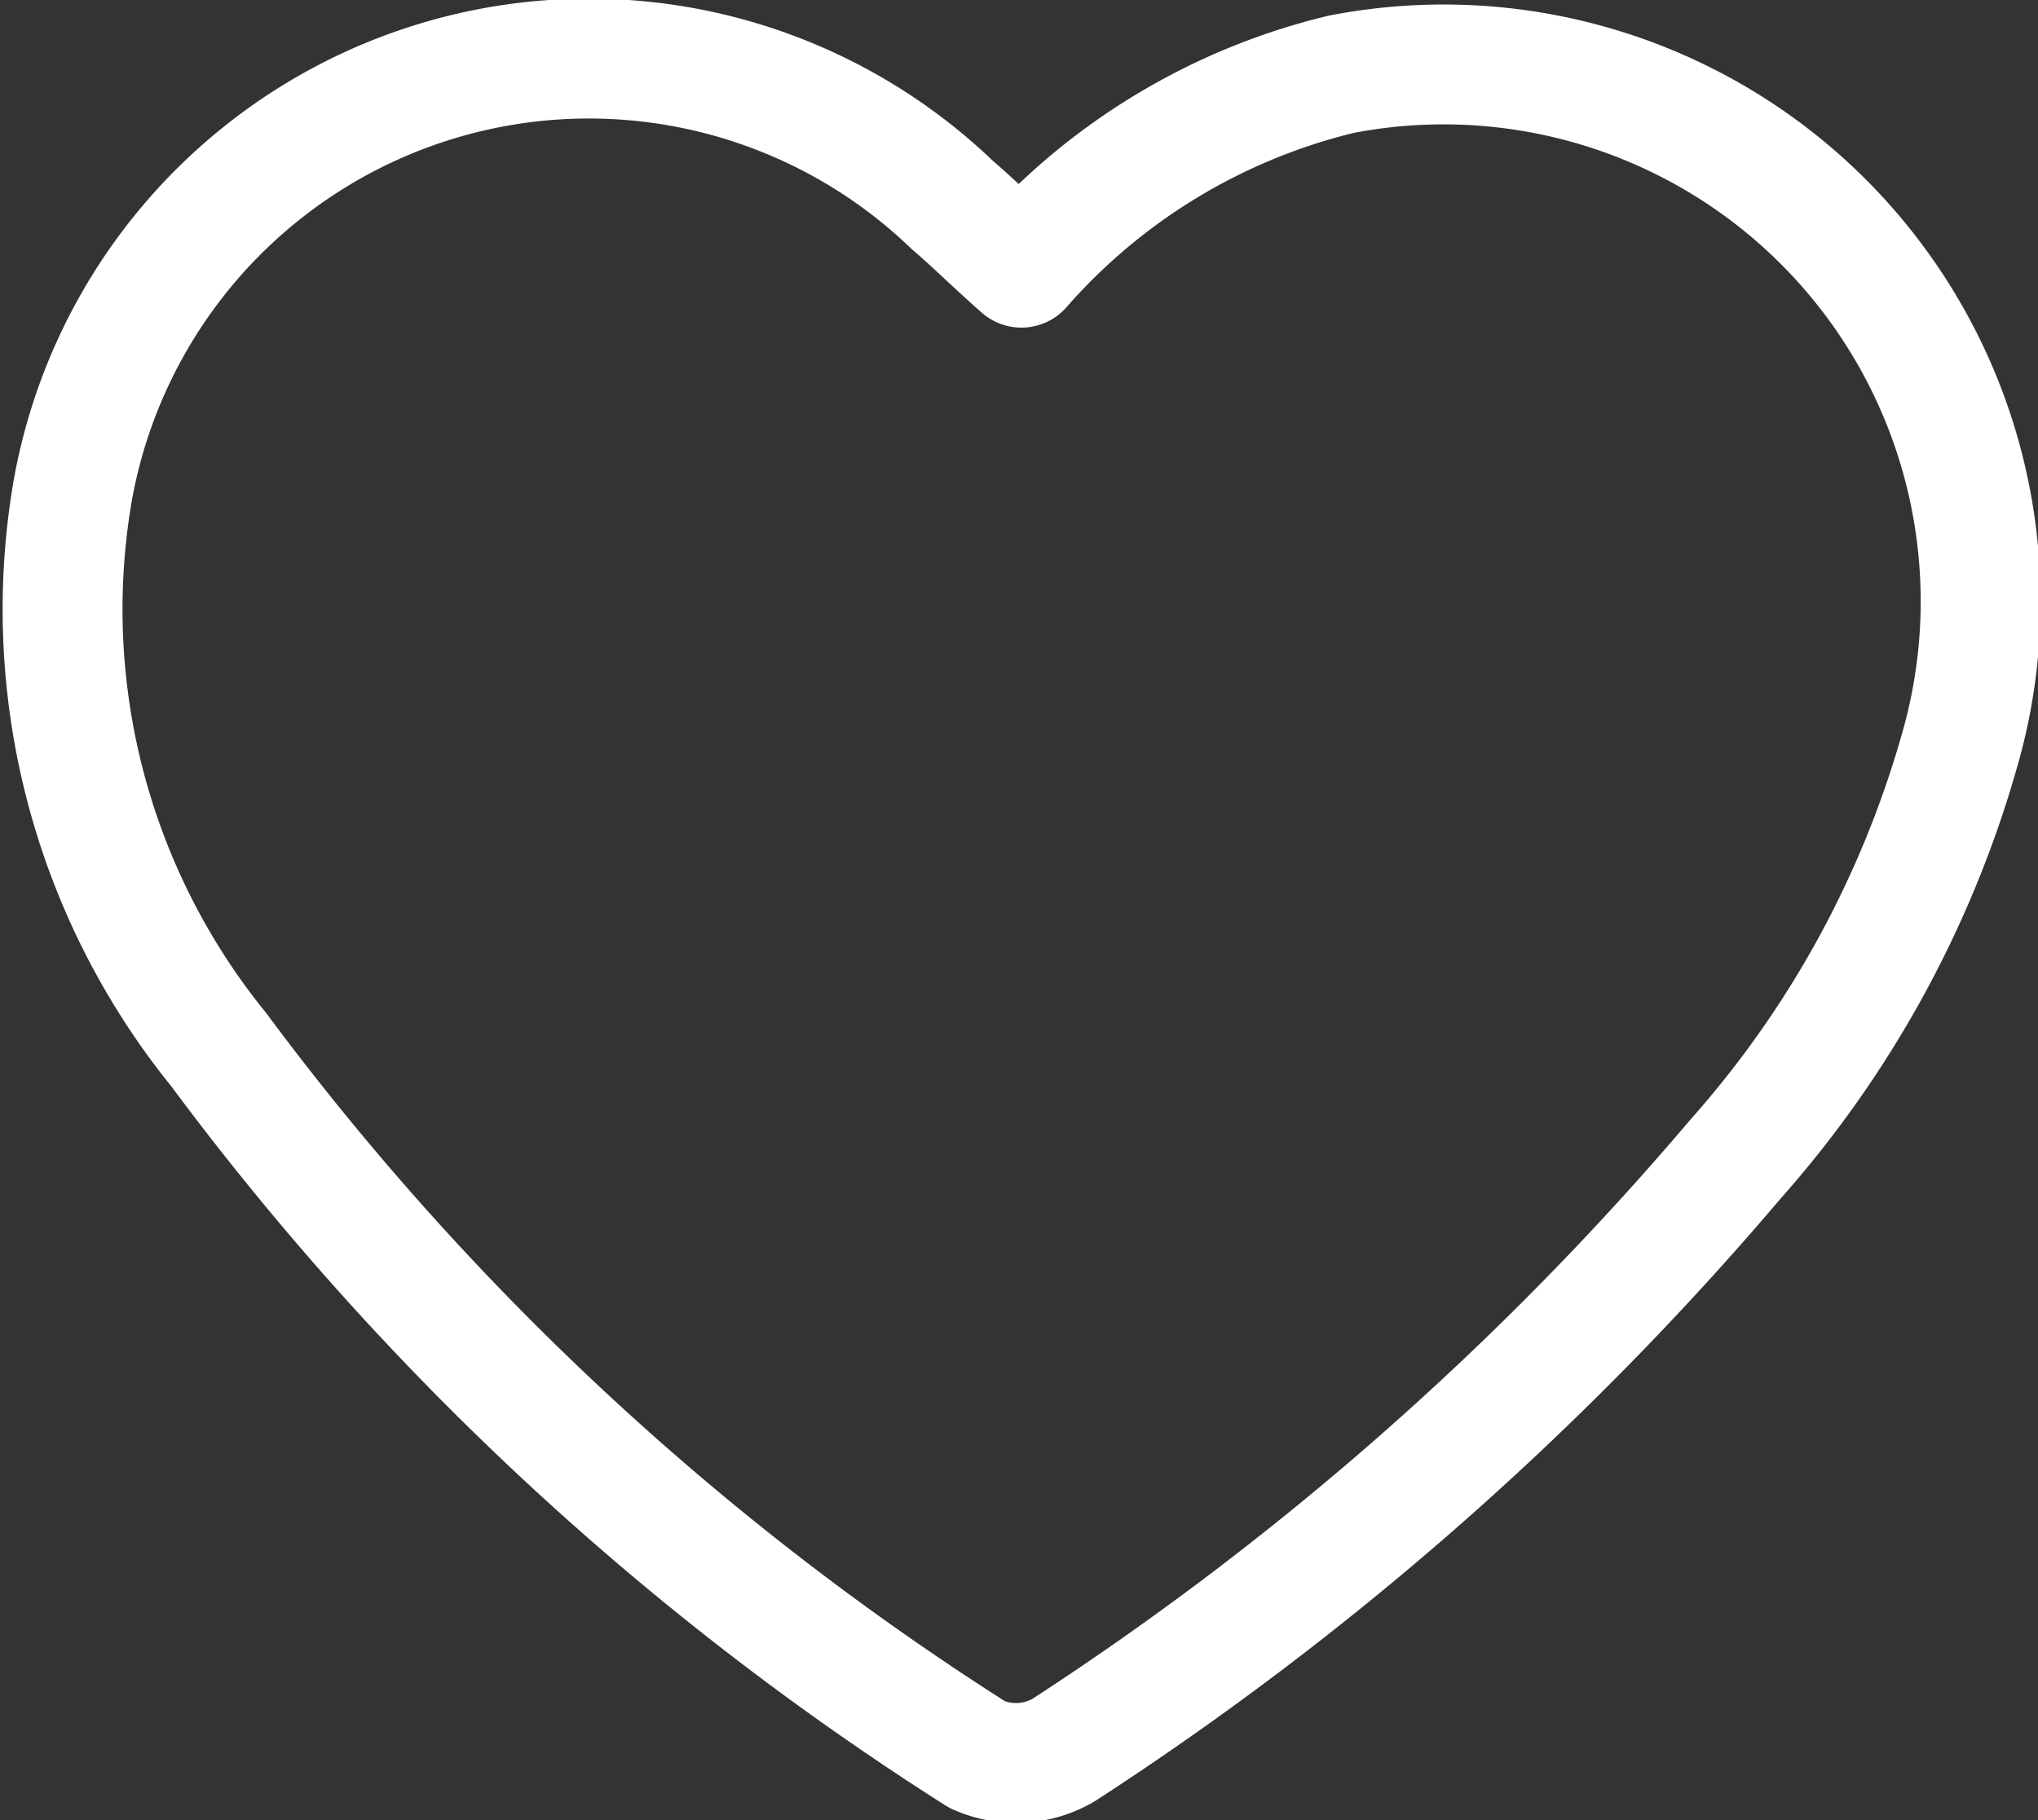 <svg xmlns="http://www.w3.org/2000/svg" viewBox="0 0 25.5 22.78"><rect x="0" y="0" width="25.5" height="22.78" fill="#333333" stroke="none"/><defs><style>.cls-1{fill:none;stroke:#fff;stroke-linecap:round;stroke-linejoin:round;stroke-width:1.5px;}</style></defs><title>朝さ</title><g id="レイヤー_2" data-name="レイヤー 2"><g id="Layer_1" data-name="Layer 1"><path class="cls-1" d="M2.74,13.14a8.75,8.75,0,0,1-1.83-7,6.56,6.56,0,0,1,11-3.58c.28.24.55.51.87.79a7.73,7.73,0,0,1,4-2.42,6.72,6.72,0,0,1,7.73,8.49,13.06,13.06,0,0,1-2.79,5.08,38.54,38.54,0,0,1-8.41,7.4,1.18,1.18,0,0,1-1.08.06A35.52,35.52,0,0,1,2.74,13.14Z"/></g></g></svg>